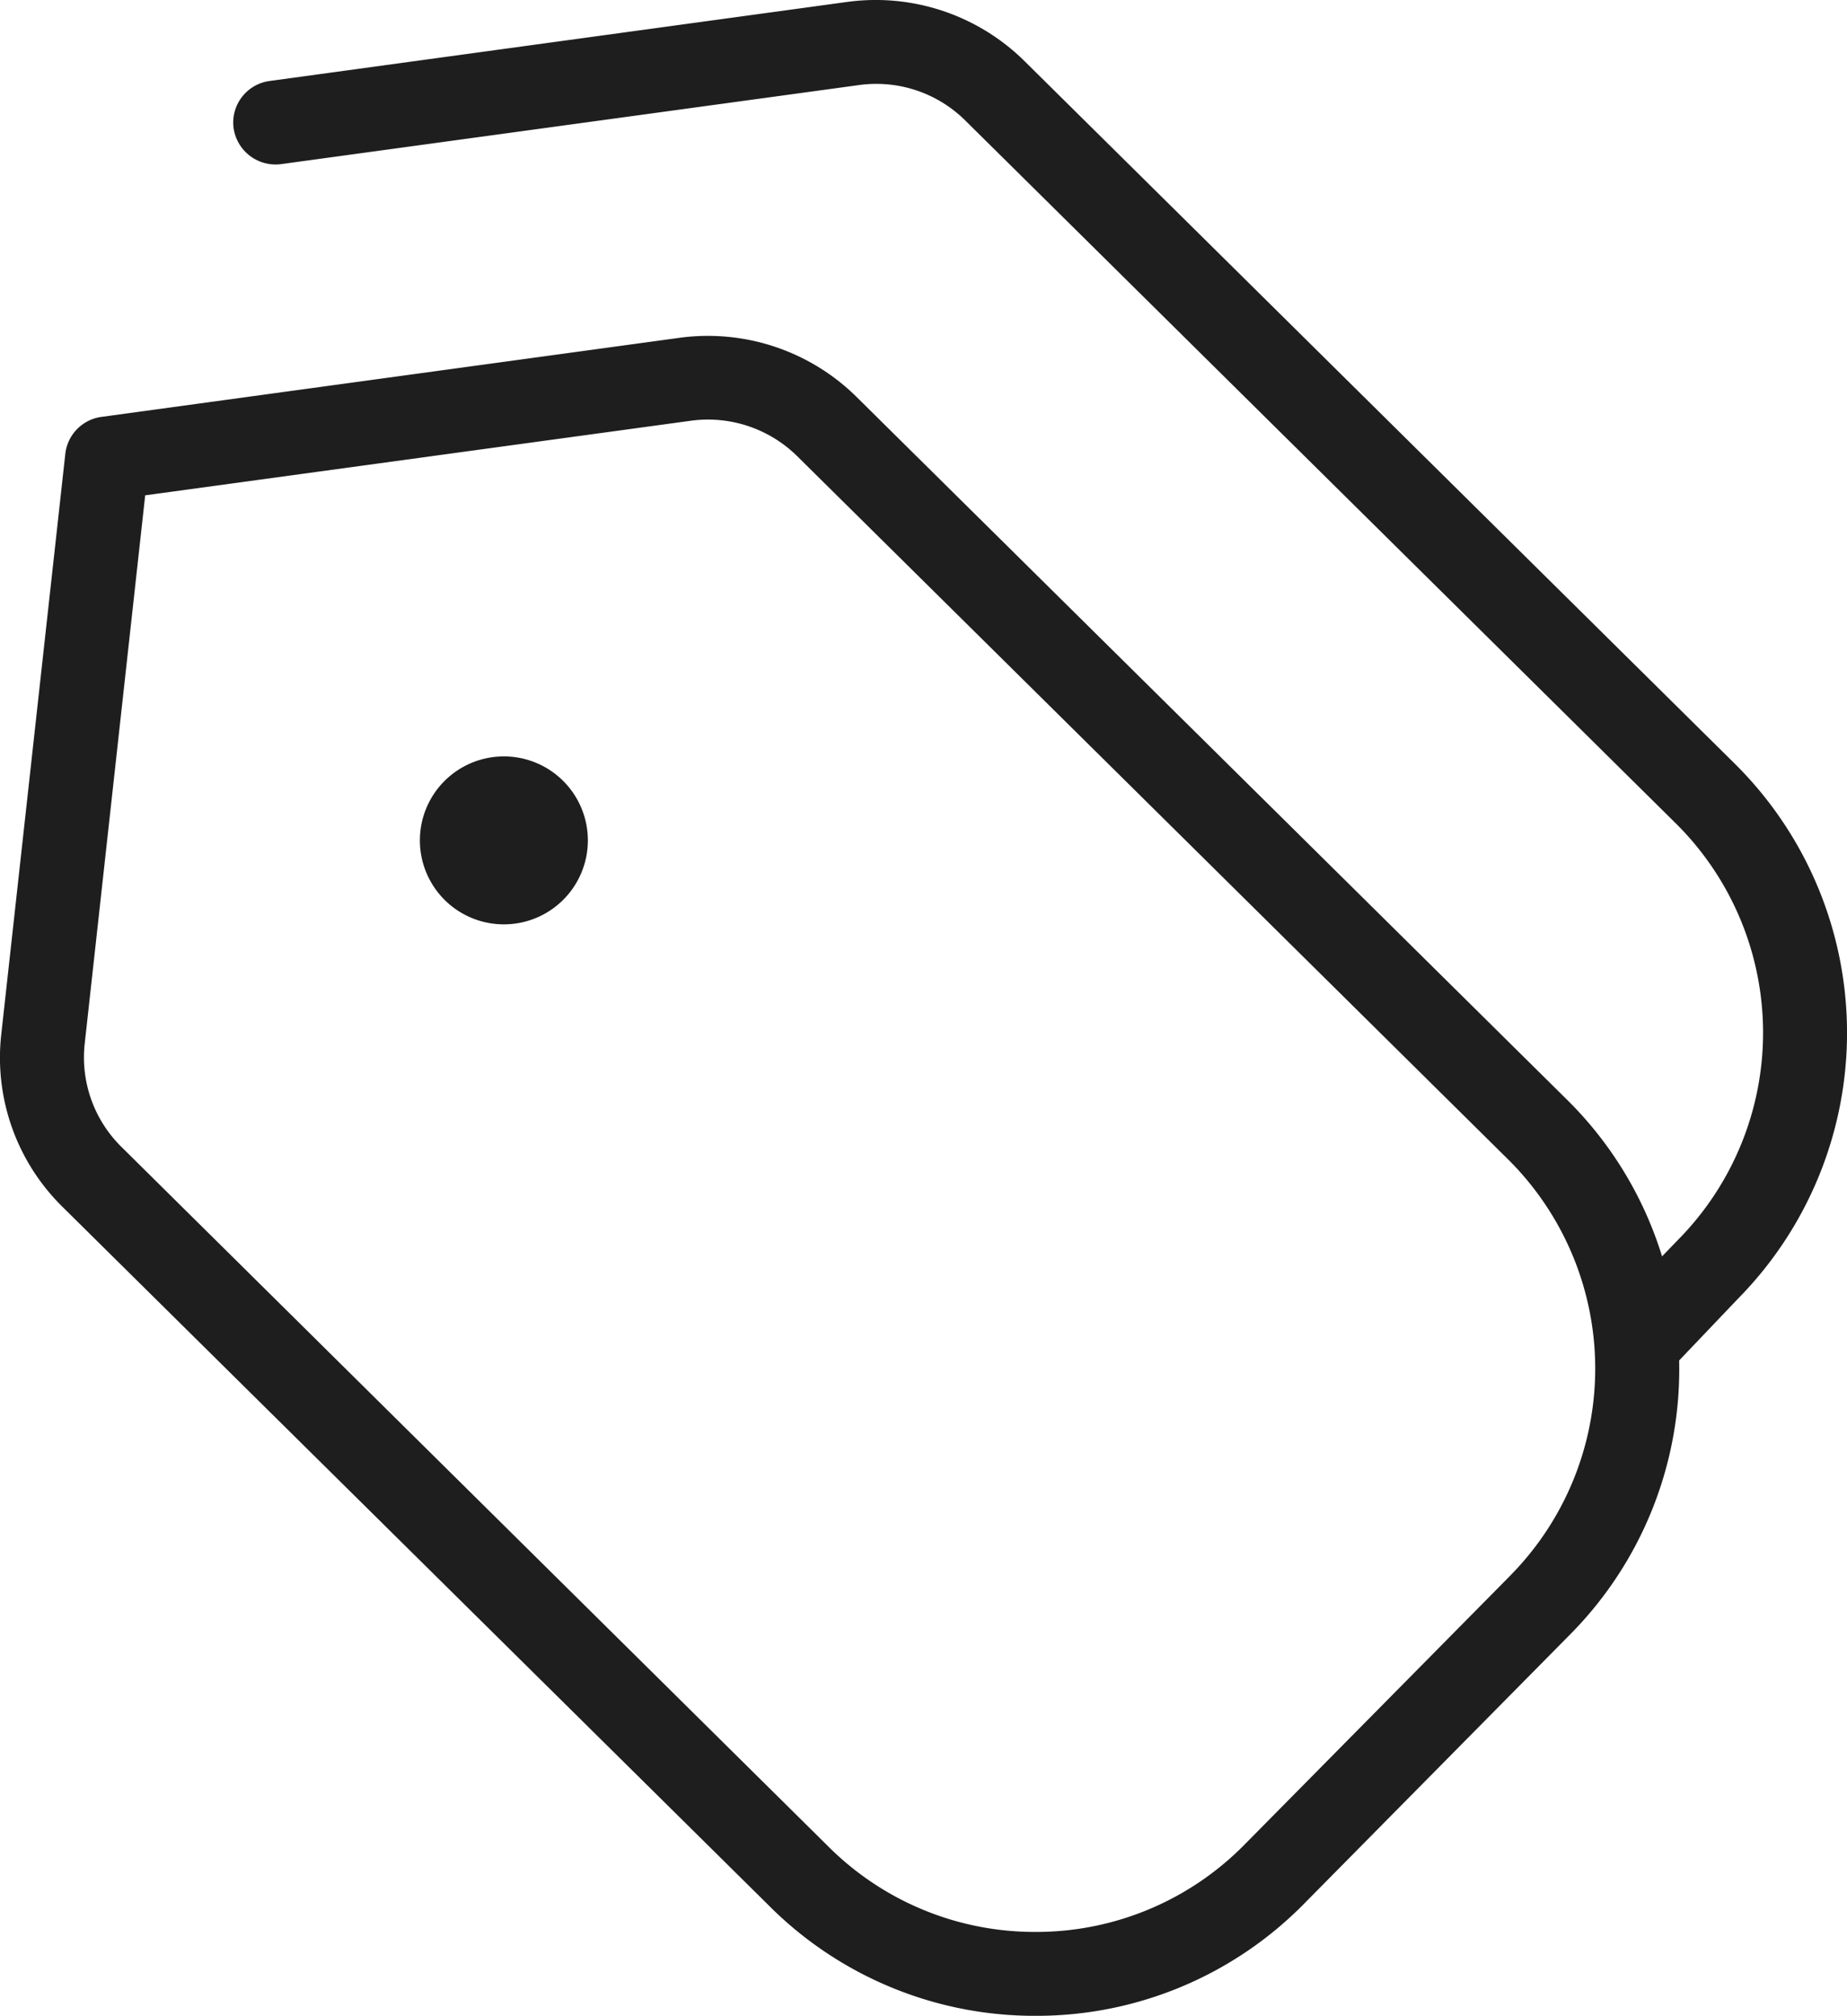 <svg viewBox="0 0 45.809 50" height="50" width="45.809" xmlns="http://www.w3.org/2000/svg">
  <path fill="#1e1e1e" transform="translate(-0.999 0.009)" d="M44.069,18.978,26.417,1.515A5.247,5.247,0,0,0,22.031.036L7.684,2a1.041,1.041,0,0,0-.891,1.172,1.052,1.052,0,0,0,1.17.891L22.31,2.1a3.134,3.134,0,0,1,2.639.889L42.6,20.452a7.311,7.311,0,0,1,.021,10.288l-.4.414a9.313,9.313,0,0,0-2.32-3.849L22.252,9.845a5.244,5.244,0,0,0-4.386-1.477L3.519,10.331a1.043,1.043,0,0,0-.9.916L1.03,25.65a5.19,5.19,0,0,0,1.5,4.257l17.529,17.34a9.305,9.305,0,0,0,6.625,2.745h.029A9.305,9.305,0,0,0,33.354,47.2l6.6-6.681a9.346,9.346,0,0,0,2.691-6.783l1.474-1.547A9.394,9.394,0,0,0,44.069,18.978Zm-5.6,20.082-6.6,6.681a7.243,7.243,0,0,1-5.167,2.17h-.023a7.244,7.244,0,0,1-5.156-2.139L4,28.428a3.116,3.116,0,0,1-.9-2.551l1.5-13.6,13.541-1.851a3.149,3.149,0,0,1,2.639.889L38.436,28.782a7.31,7.31,0,0,1,.035,10.275ZM15.579,20.835A2.083,2.083,0,1,1,13.5,18.753,2.083,2.083,0,0,1,15.579,20.835Z" id="tags"></path>
</svg>
